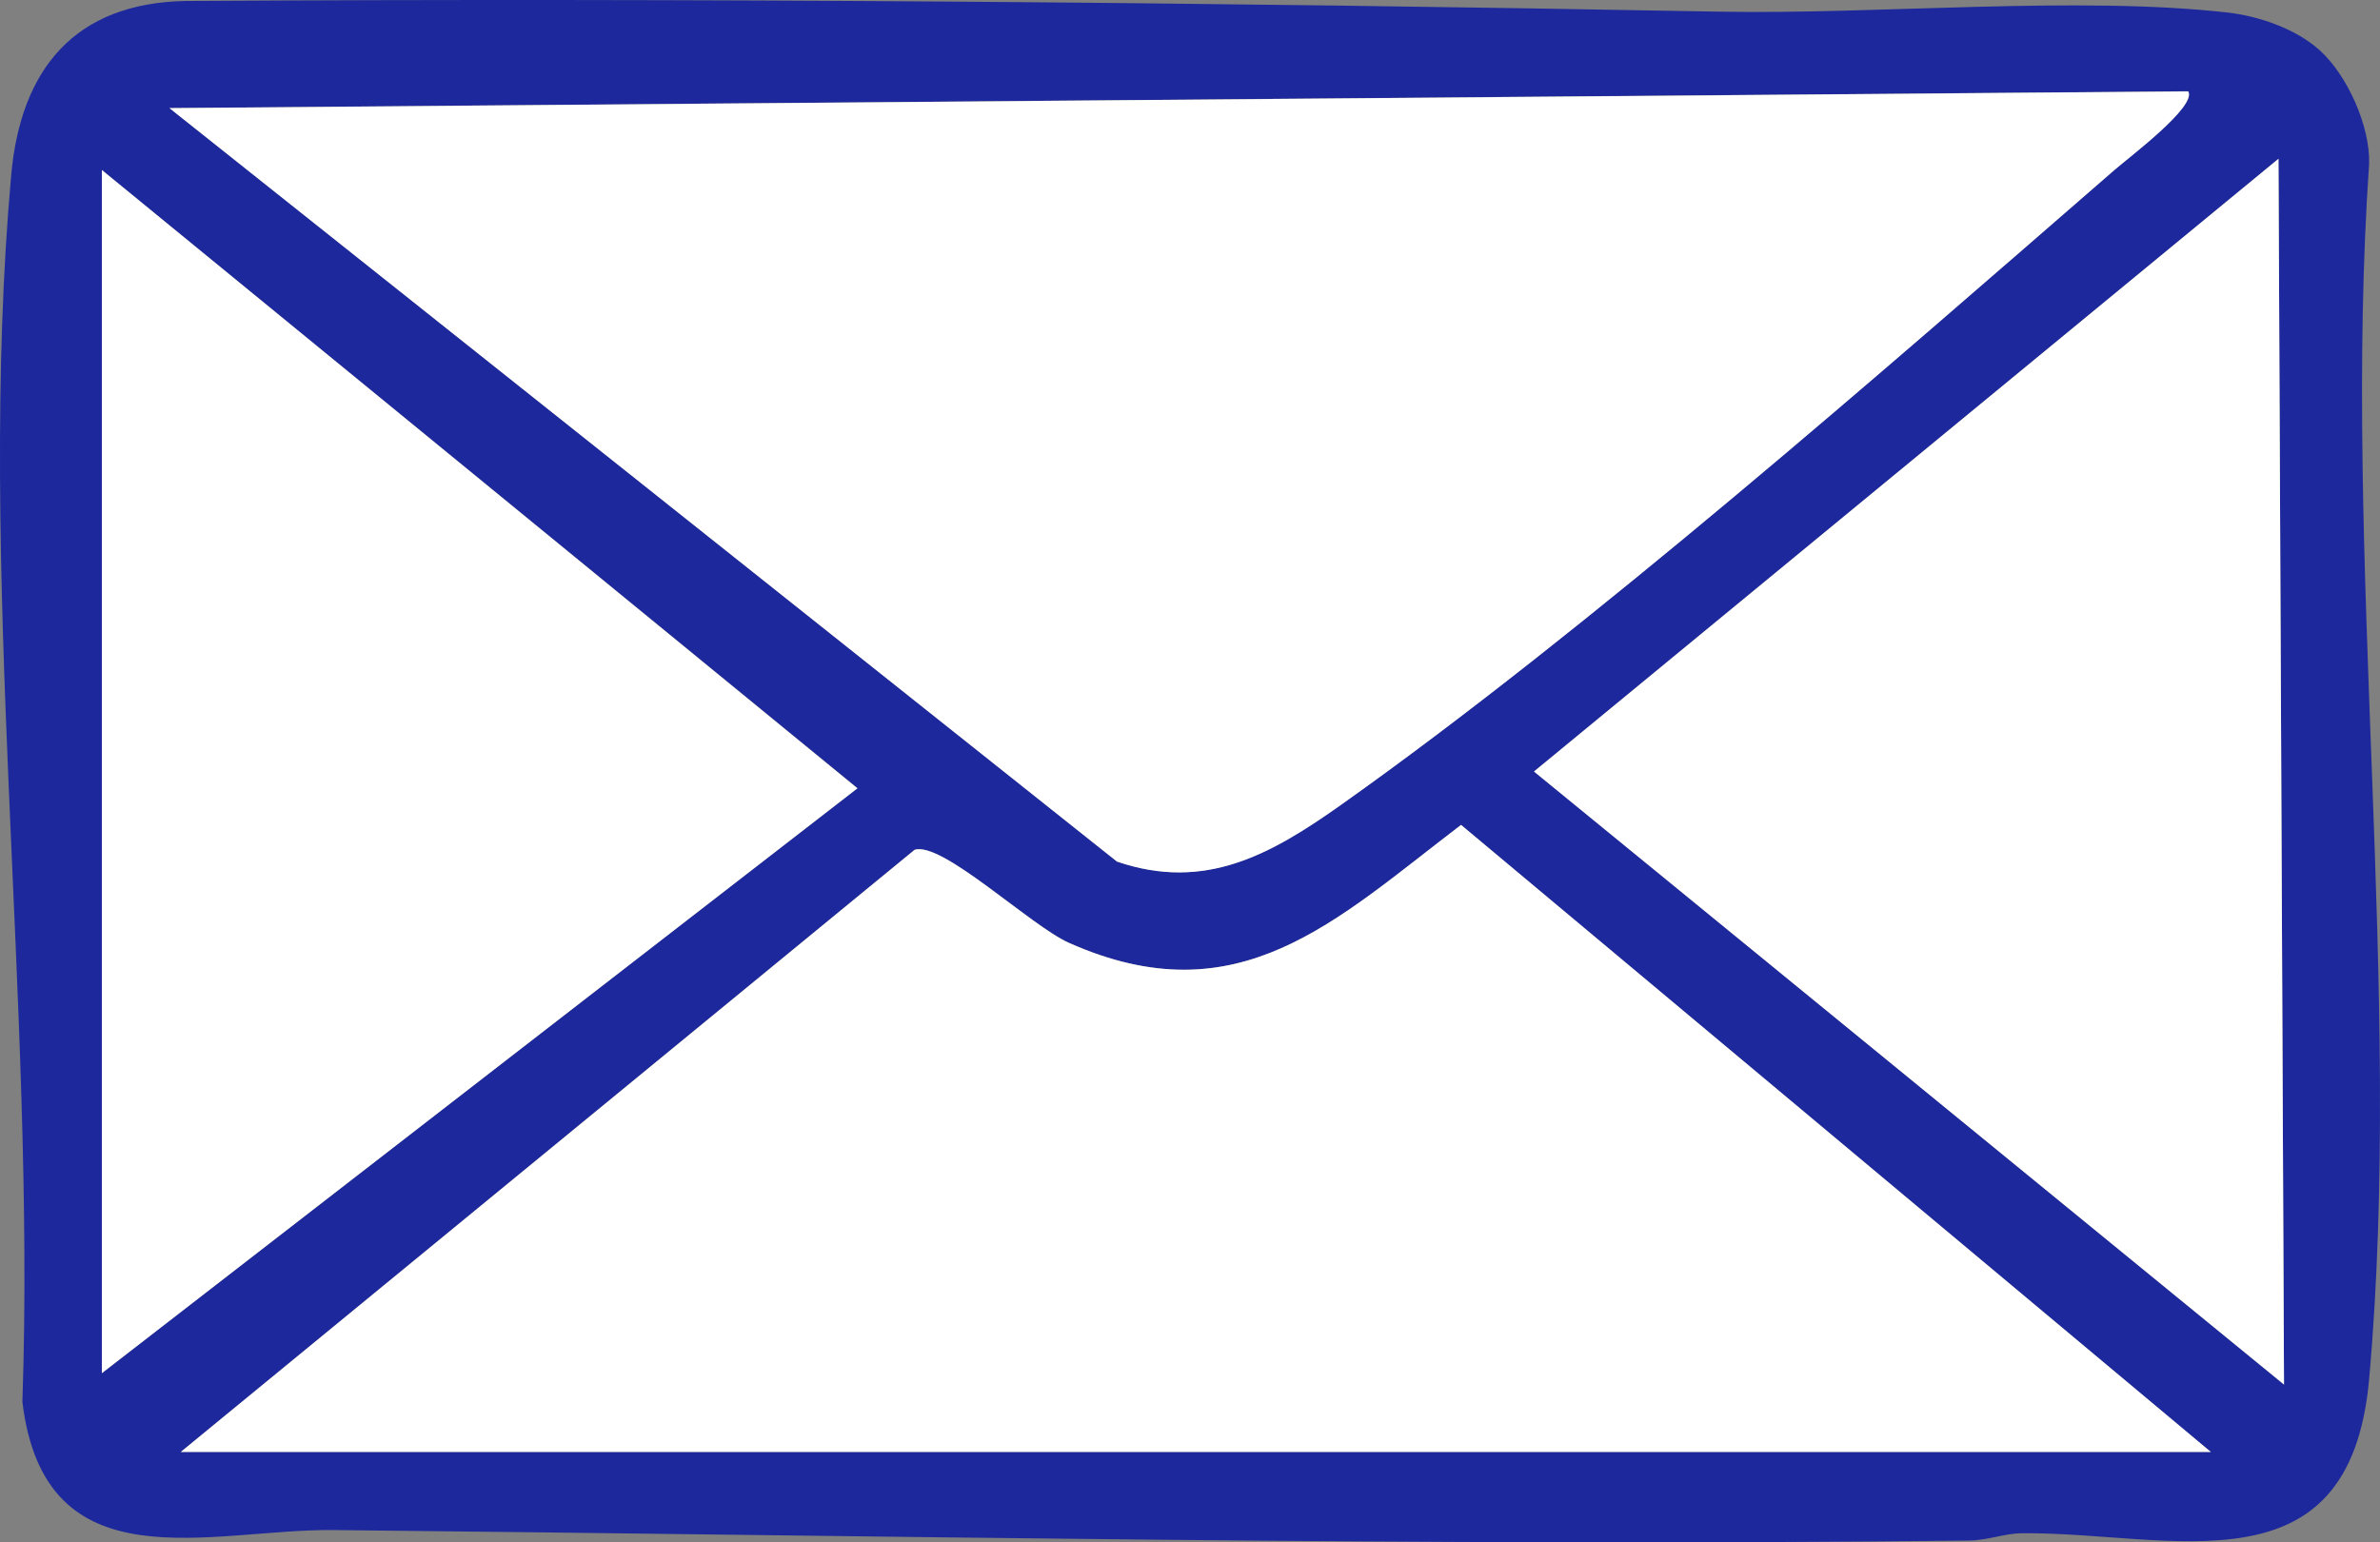 <?xml version="1.0" encoding="utf-8"?>
<svg xmlns="http://www.w3.org/2000/svg" fill="none" height="100%" overflow="visible" preserveAspectRatio="none" style="display: block;" viewBox="0 0 54 35" width="100%">
<rect x="0" y="0" width="54" height="35" fill="#808080" stroke="none"/>
<g id="Vector">
<path d="M53.753 3.72C53.779 2.86 53.257 1.705 52.632 1.141C52.099 0.658 51.264 0.367 50.547 0.285C47.145 -0.101 42.596 0.331 39.038 0.265C27.466 0.05 15.817 -0.047 4.222 0.022C1.704 0.065 0.469 1.56 0.254 3.976C-0.543 12.862 0.817 22.842 0.508 31.812C1.015 36.016 4.754 34.693 7.567 34.721C19.841 34.844 32.345 35.099 44.686 34.959C45.096 34.954 45.472 34.798 45.88 34.793C49.268 34.765 53.313 36.226 53.753 31.299C54.54 22.53 53.139 12.614 53.753 3.72ZM49.648 2.07C49.852 2.405 48.316 3.56 47.98 3.851C42.727 8.415 36.031 14.29 30.437 18.254C28.852 19.378 27.351 20.239 25.343 19.549L3.845 2.451L49.648 2.07ZM2.311 3.858L19.457 17.886L2.311 31.161V3.858ZM4.101 32.949L20.75 19.284C21.365 19.077 23.386 21.01 24.257 21.396C28.101 23.105 30.291 20.898 33.15 18.719L50.162 32.949H4.101ZM34.807 17.506L51.697 3.603L51.822 31.419L34.807 17.506Z" fill="#1D289C"/>
<path d="M49.648 2.073C49.852 2.408 48.316 3.562 47.98 3.853C42.727 8.418 36.029 14.293 30.437 18.257C28.852 19.381 27.351 20.239 25.343 19.552L3.845 2.454L49.648 2.073Z" fill="white"/>
<path d="M4.101 32.949L20.75 19.286C21.365 19.079 23.386 21.013 24.257 21.398C28.101 23.105 30.291 20.898 33.15 18.719L50.162 32.949H4.101Z" fill="white"/>
<path d="M51.697 3.603L51.822 31.419L34.804 17.508L51.697 3.603Z" fill="white"/>
<path d="M2.311 3.858L19.454 17.889L2.311 31.161V3.858Z" fill="white"/>
</g>
</svg>